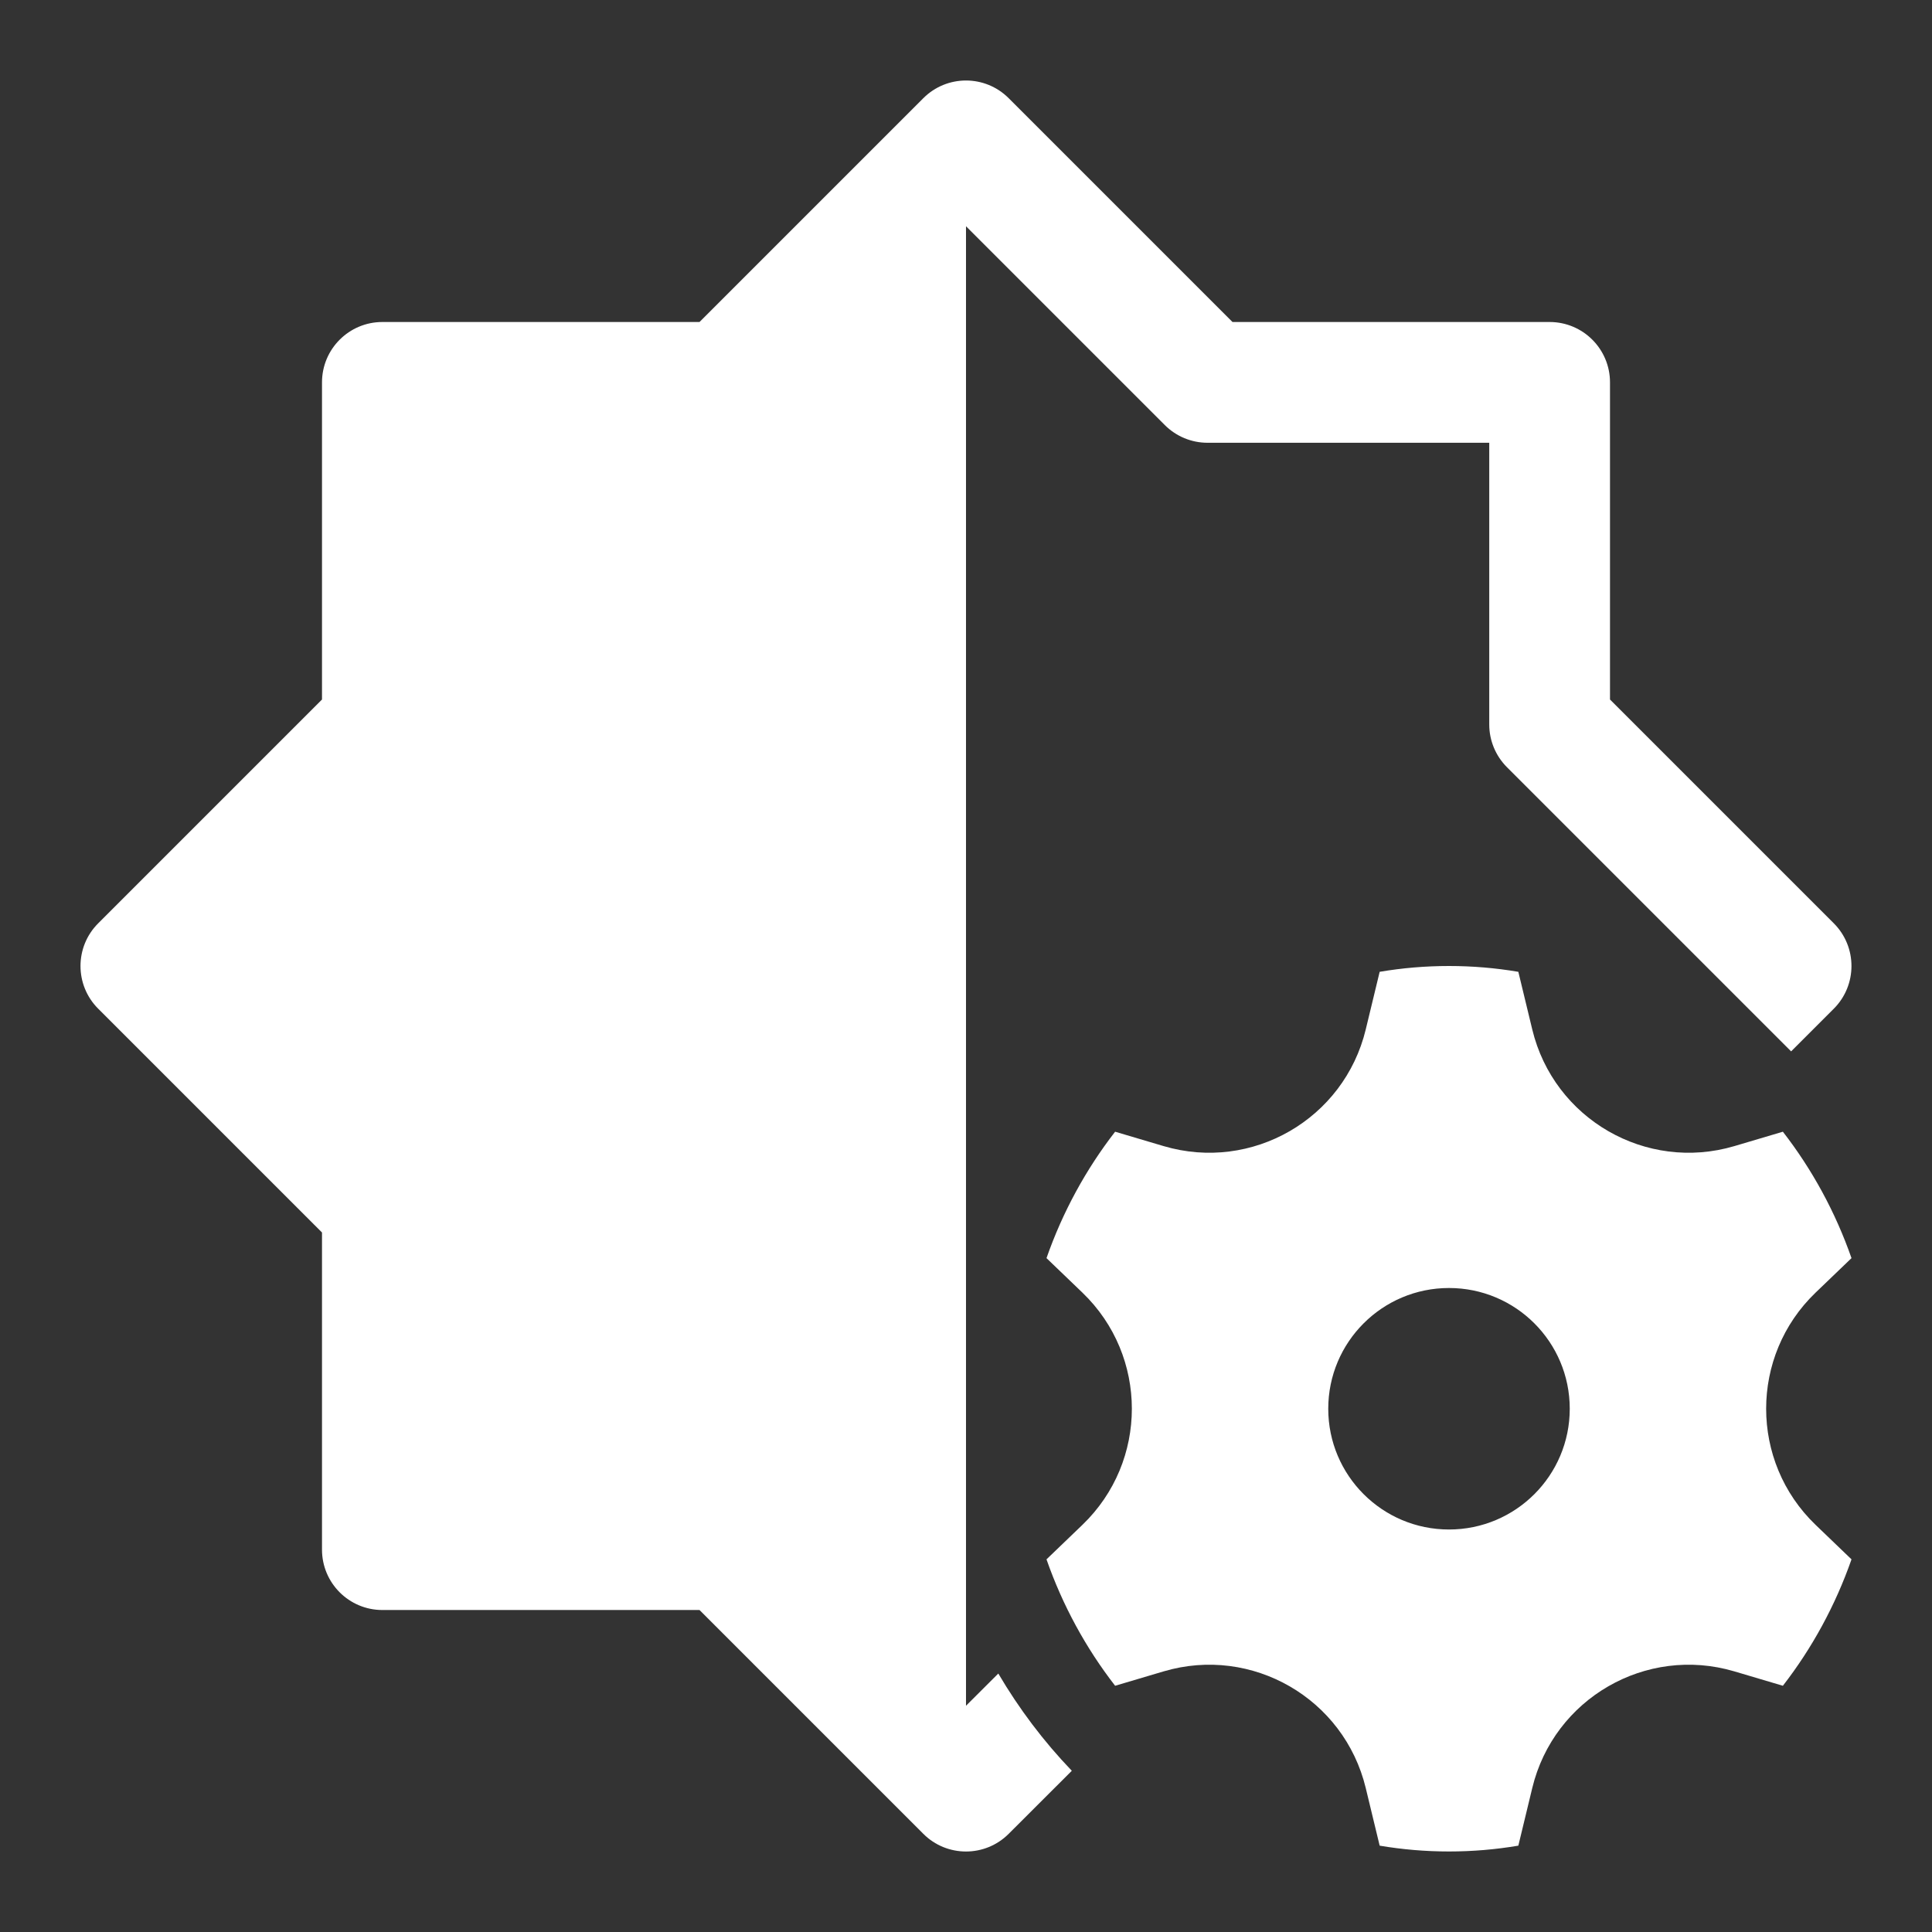 <svg xmlns="http://www.w3.org/2000/svg" x="0px" y="0px" width="22" height="22" viewBox="0 0 172 172" style=" fill:#000000;">
    <rect x="0" y="0" width="172" height="172" fill="#333333" stroke="none"/>
    <g fill="none" fill-rule="nonzero" stroke="none" stroke-width="1" stroke-linecap="butt" stroke-linejoin="miter" stroke-miterlimit="10" stroke-dasharray="" stroke-dashoffset="0" font-family="none" font-weight="none" font-size="none" text-anchor="none" style="mix-blend-mode: normal">
        <path d="M0,172v-172h172v172z" fill="none"></path>
        <g fill="#ffffff">
            <path
                d="M86,7.167c-1.375,0 -2.75,0.525 -3.8,1.575l-19.925,19.925h-28.233c-2.967,0 -5.375,2.404 -5.375,5.375v28.233l-19.925,19.925c-2.1,2.096 -2.1,5.504 0,7.601l19.925,19.925v28.233c0,2.971 2.408,5.375 5.375,5.375h28.233l19.925,19.925c1.046,1.05 2.424,1.575 3.8,1.575c1.376,0 2.75,-0.525 3.8,-1.575l5.62,-5.613c-2.508,-2.612 -4.698,-5.518 -6.544,-8.657l-2.876,2.869v-131.715l17.7,17.7c1.01,1.01 2.378,1.575 3.8,1.575h25.083v25.083c0,1.426 0.568,2.79 1.575,3.8l25.3,25.3l3.8,-3.8c2.096,-2.1 2.096,-5.501 0,-7.601l-19.925,-19.925v-28.233c0,-2.971 -2.408,-5.375 -5.375,-5.375h-28.233l-19.925,-19.925c-1.05,-1.05 -2.425,-1.575 -3.8,-1.575zM129,86c-2.103,0 -4.163,0.177 -6.173,0.518l-1.239,5.13c-1.924,7.973 -10.128,12.712 -17.994,10.386l-4.318,-1.281c-2.594,3.343 -4.673,7.144 -6.11,11.254l3.205,3.079c5.859,5.64 5.859,15.02 0,20.66l-3.205,3.079c1.437,4.11 3.512,7.907 6.11,11.254l4.318,-1.281c7.865,-2.326 16.069,2.413 17.994,10.386l1.239,5.13c2.01,0.34 4.073,0.518 6.173,0.518c2.103,0 4.163,-0.177 6.173,-0.518l1.239,-5.13c1.924,-7.973 10.128,-12.712 17.994,-10.386l4.318,1.281c2.594,-3.343 4.673,-7.144 6.11,-11.254l-3.205,-3.079c-5.859,-5.637 -5.859,-15.024 0,-20.66l3.205,-3.079c-1.437,-4.11 -3.512,-7.907 -6.11,-11.254l-4.318,1.281c-7.865,2.326 -16.069,-2.413 -17.994,-10.386l-1.239,-5.13c-2.01,-0.34 -4.069,-0.518 -6.173,-0.518zM129,114.667c5.938,0 10.75,4.812 10.75,10.75c0,5.938 -4.812,10.75 -10.75,10.75c-5.938,0 -10.75,-4.812 -10.75,-10.75c0,-5.938 4.812,-10.75 10.75,-10.75z">
            </path>
        </g>
    </g>
</svg>